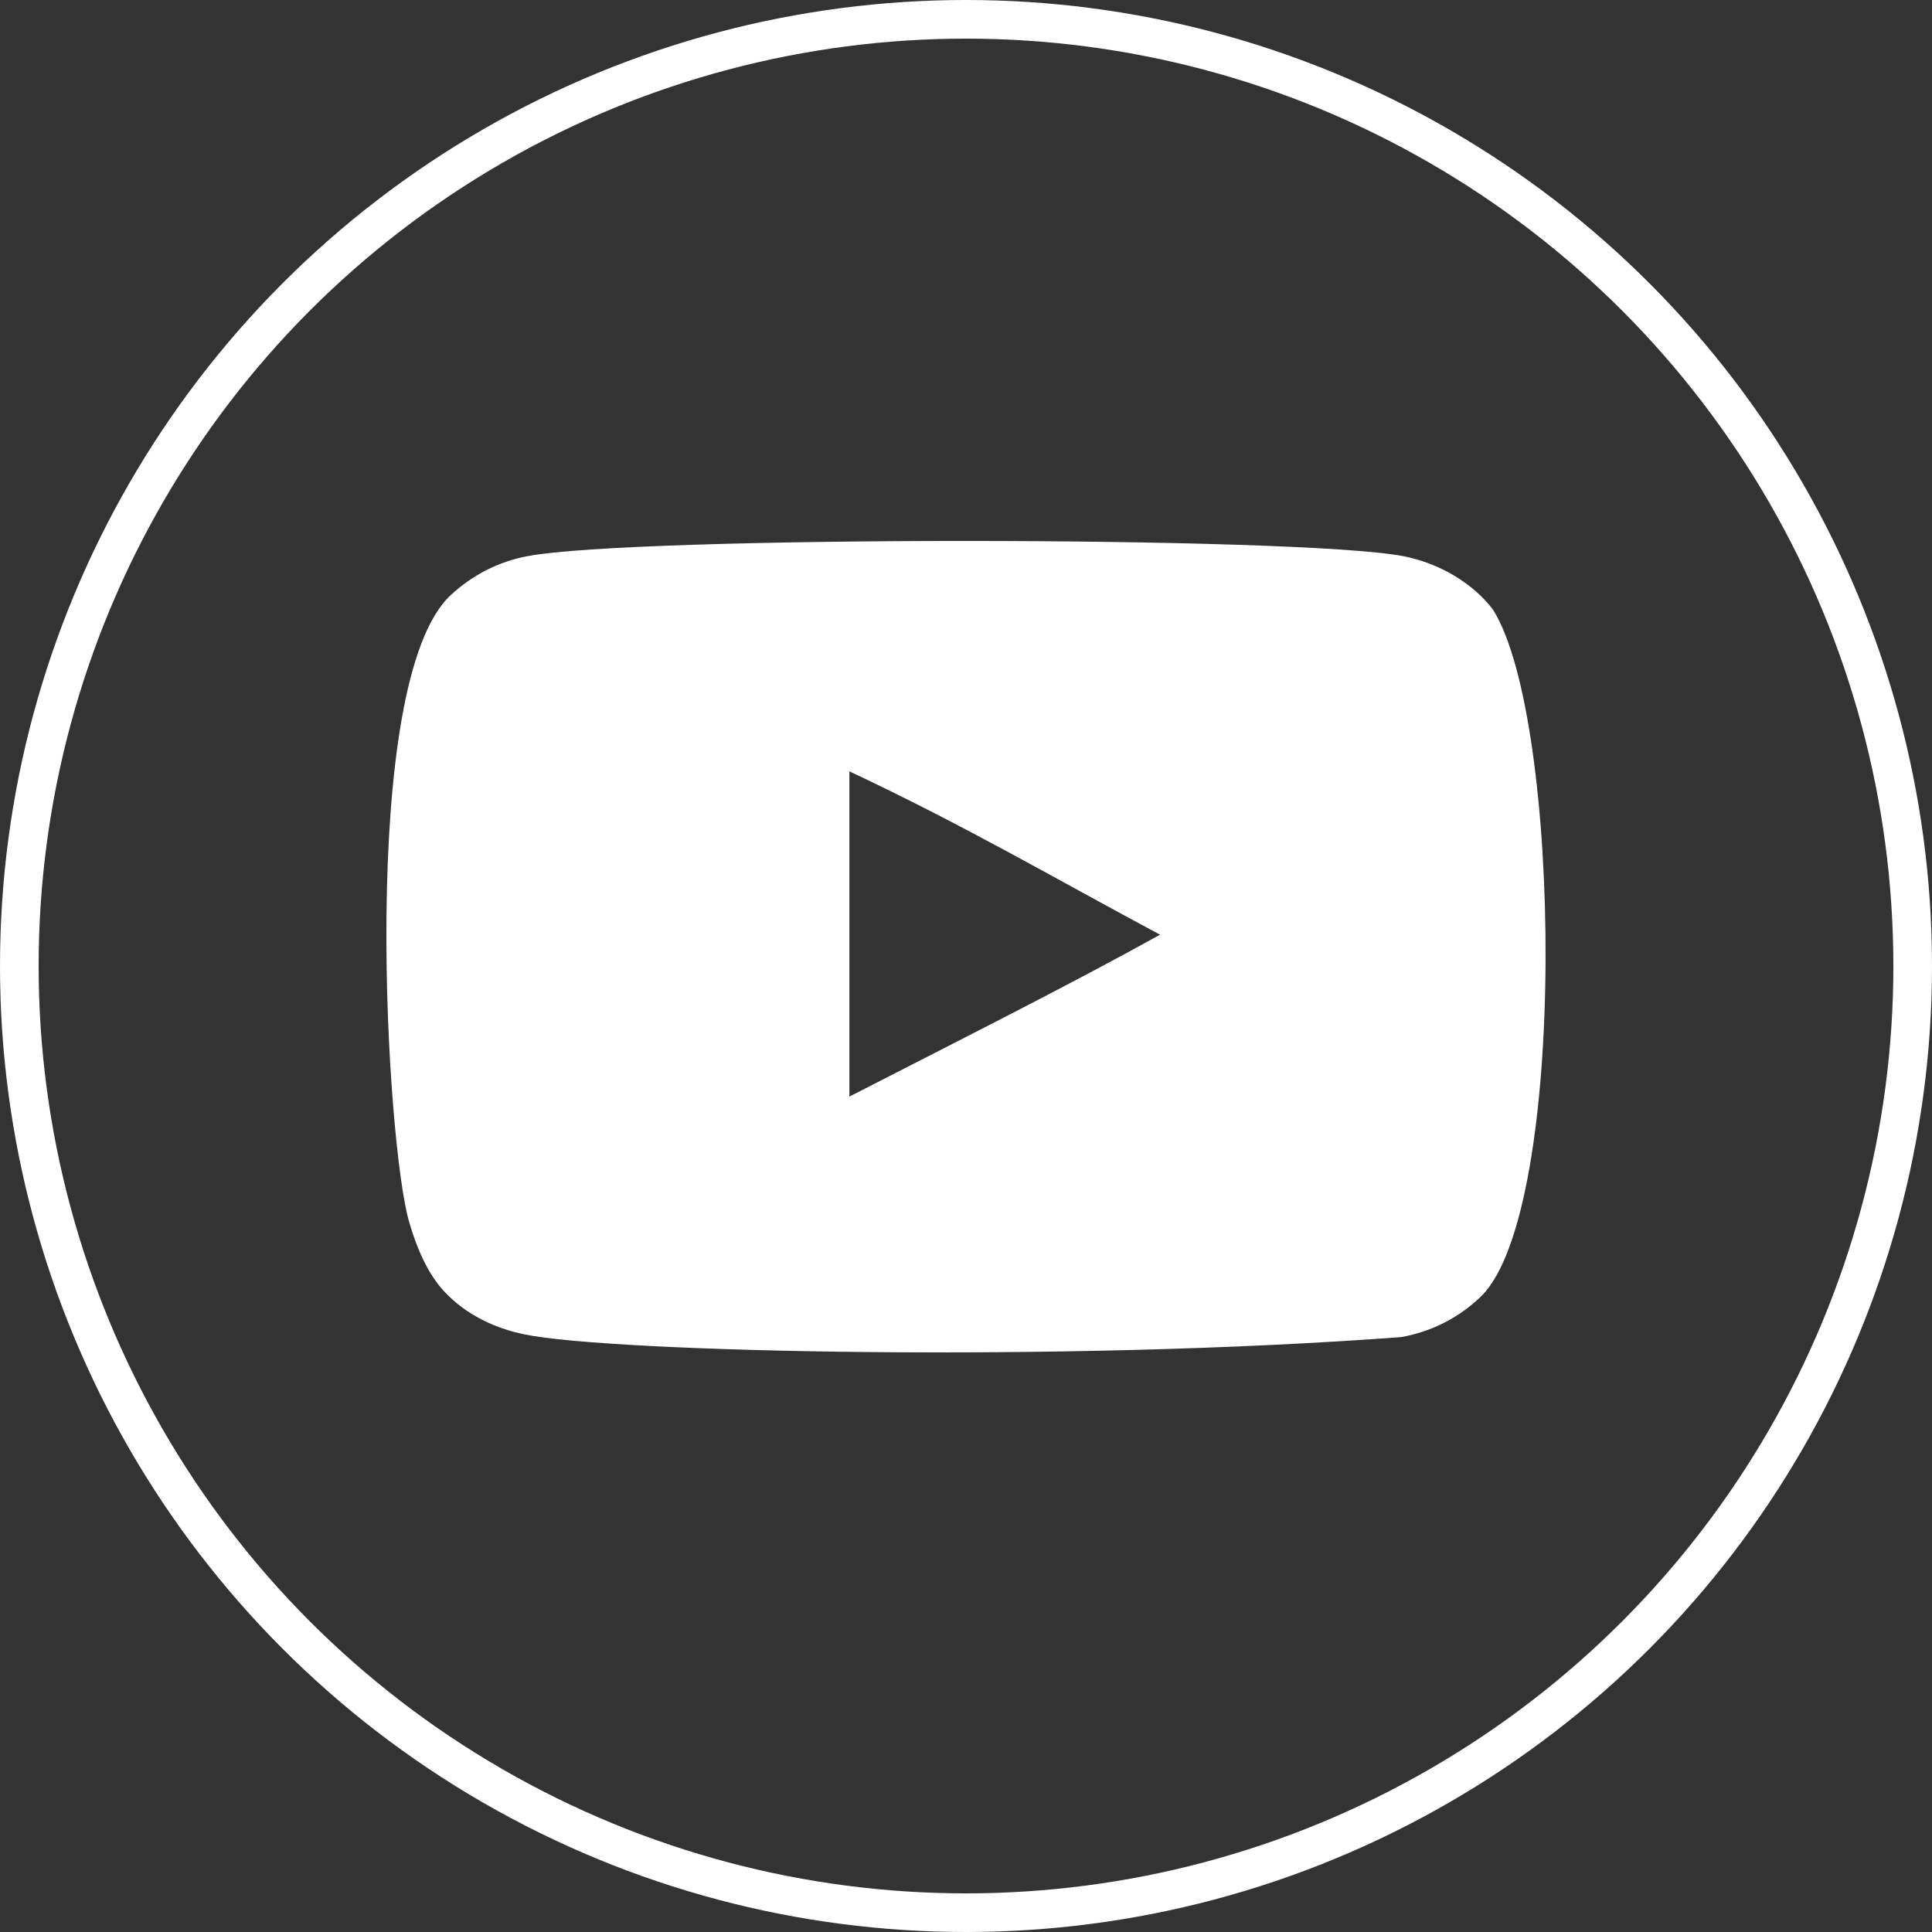 <svg width="25" height="25" viewBox="0 0 25 25" fill="none" xmlns="http://www.w3.org/2000/svg">
<rect x="0" y="0" width="25" height="25" fill="#333333" stroke="none"/>
<circle cx="12.5" cy="12.5" r="12.25" stroke="white" stroke-width="0.5"/>
<path fill-rule="evenodd" clip-rule="evenodd" d="M10.991 14.19V9.981C12.486 10.684 13.643 11.363 15.011 12.095C13.883 12.721 12.486 13.424 10.991 14.19ZM19.318 7.887C19.061 7.548 18.621 7.284 18.154 7.196C16.779 6.935 8.203 6.934 6.829 7.196C6.454 7.266 6.12 7.436 5.833 7.7C4.625 8.822 5.003 14.839 5.295 15.813C5.417 16.235 5.576 16.539 5.775 16.739C6.032 17.003 6.384 17.185 6.788 17.267C7.92 17.501 13.751 17.631 18.13 17.302C18.533 17.231 18.89 17.044 19.172 16.768C20.289 15.651 20.213 9.297 19.318 7.887Z" fill="white"/>
</svg>
